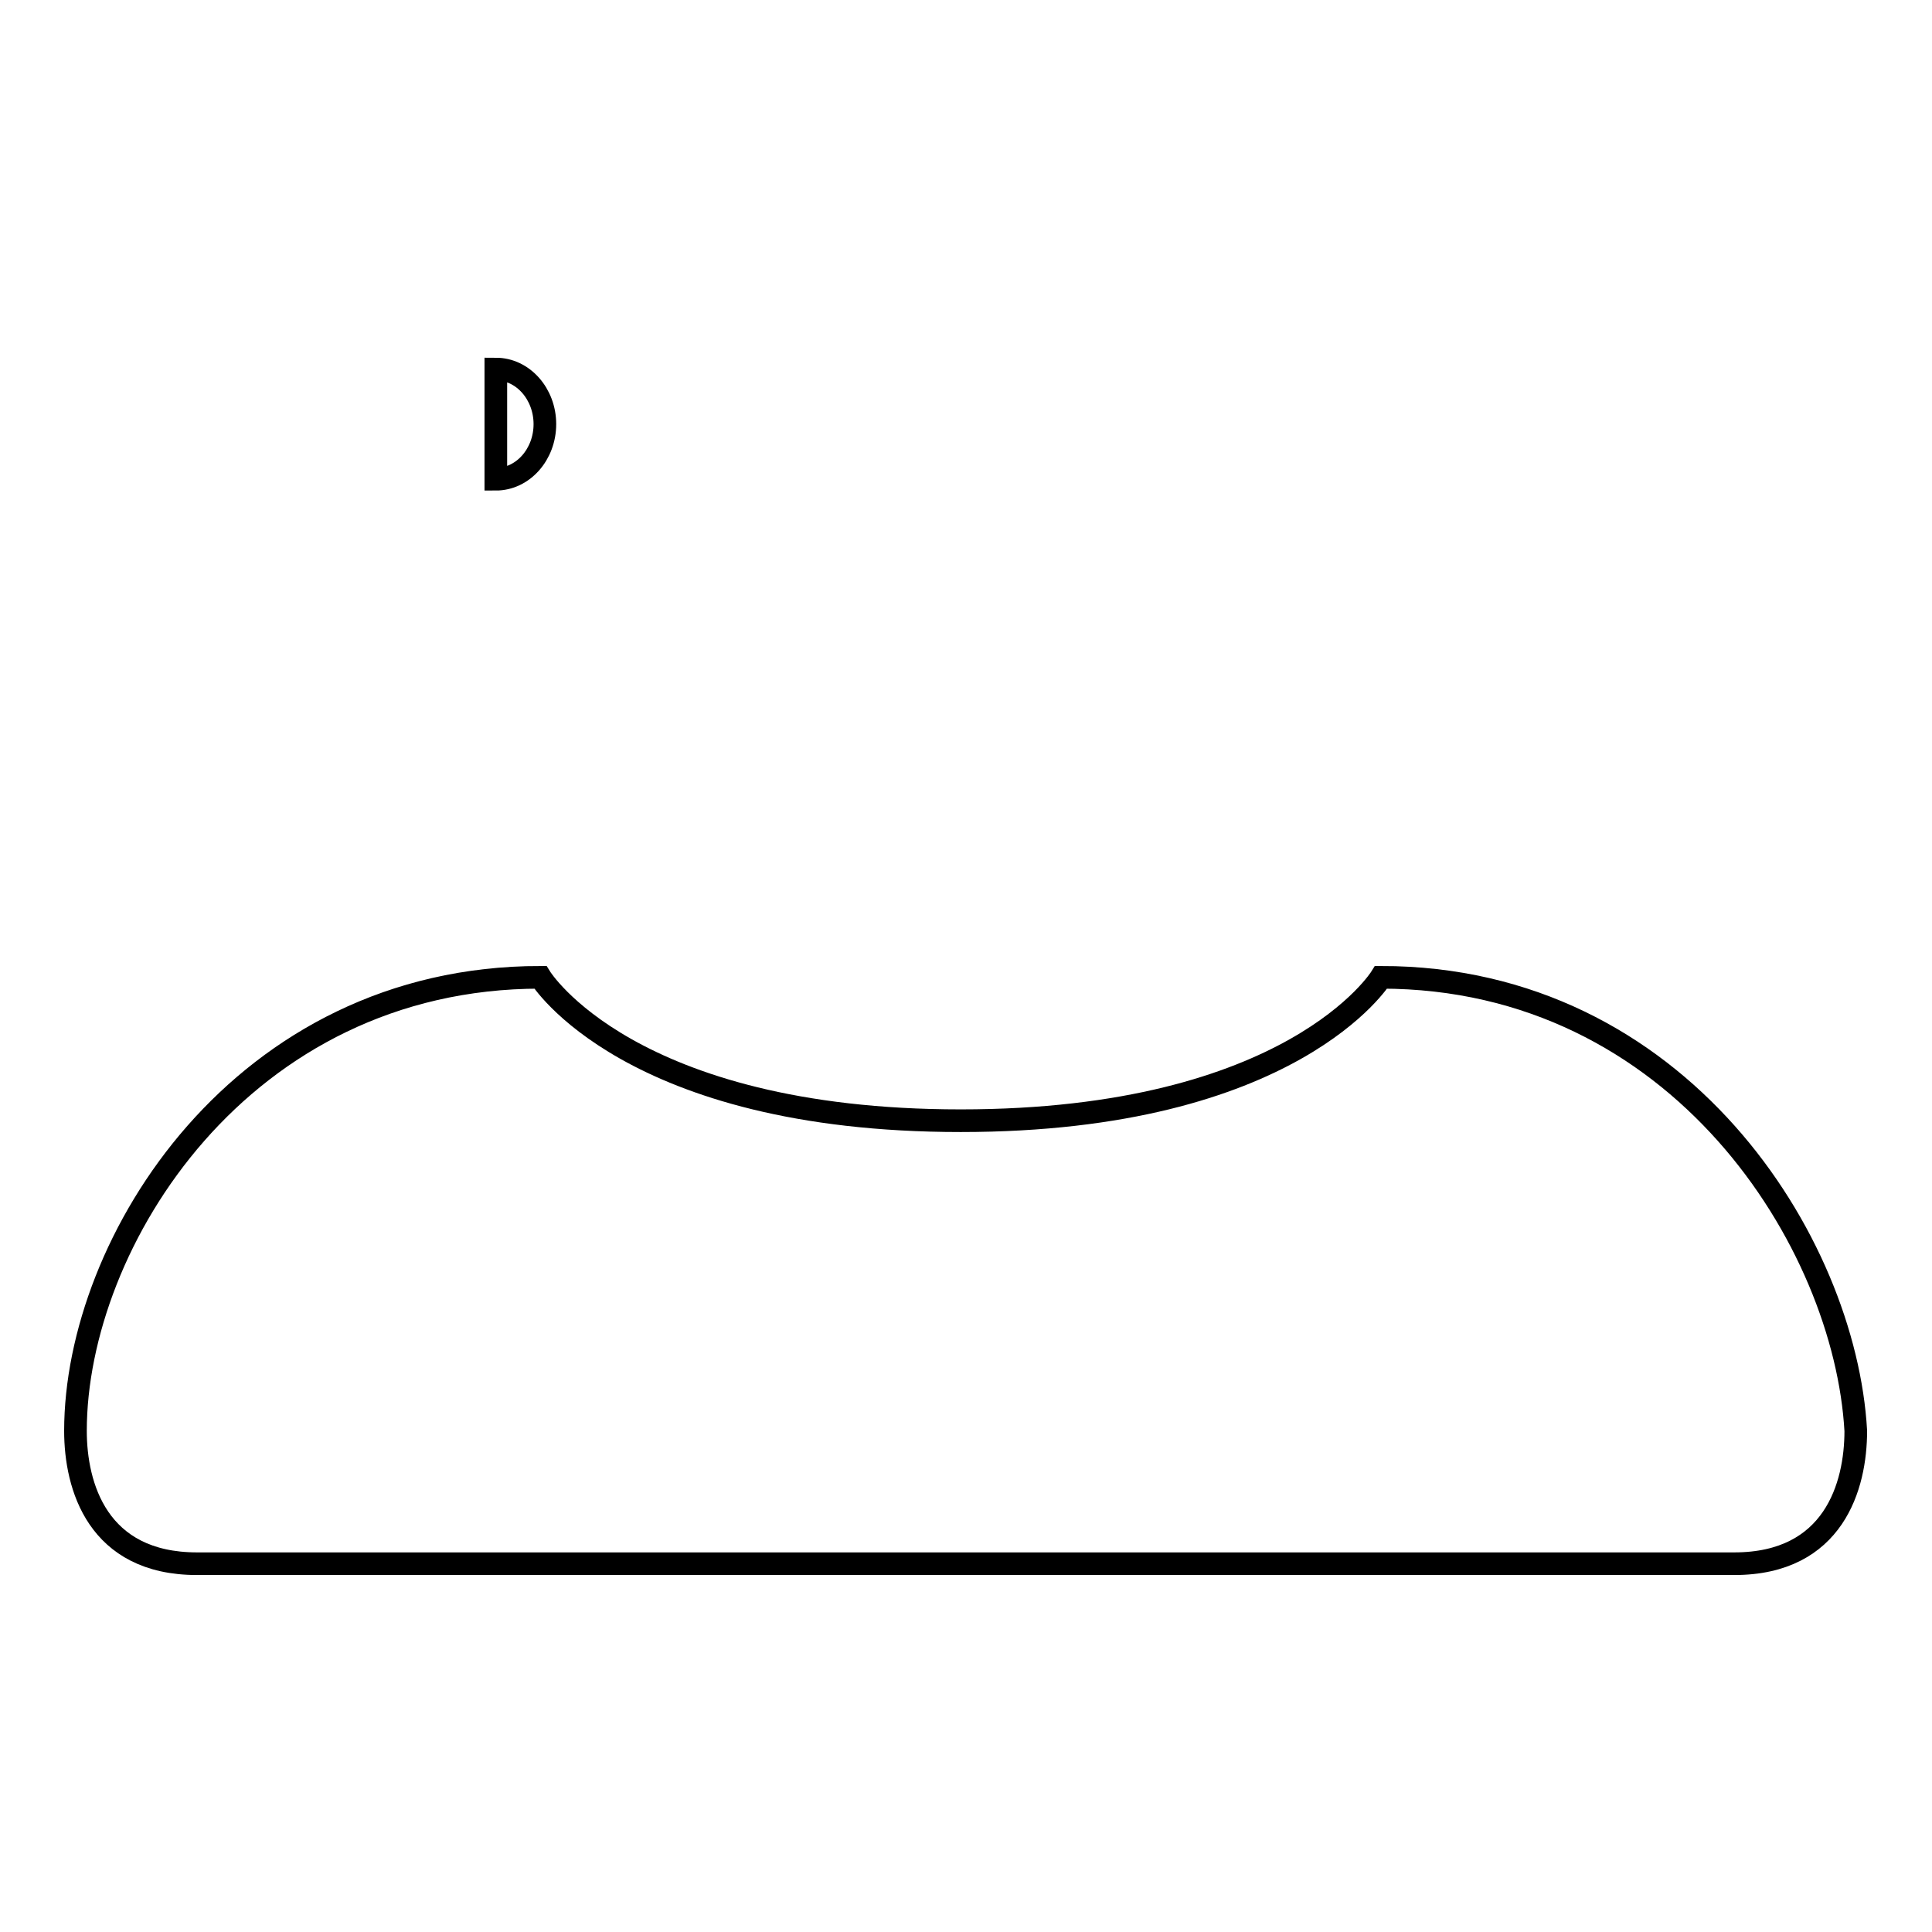 <?xml version="1.0" encoding="utf-8"?>
<!-- Svg Vector Icons : http://www.onlinewebfonts.com/icon -->
<!DOCTYPE svg PUBLIC "-//W3C//DTD SVG 1.1//EN" "http://www.w3.org/Graphics/SVG/1.1/DTD/svg11.dtd">
<svg version="1.1" xmlns="http://www.w3.org/2000/svg" xmlns:xlink="http://www.w3.org/1999/xlink" x="0px" y="0px" viewBox="0 0 256 256" enable-background="new 0 0 256 256" xml:space="preserve">
<g><g><path stroke-width="3" fill-opacity="0" stroke="#000000"  d="M183,129.5c0,0-11.7,19-55.7,19c-44,0-55.7-19-55.7-19C32,129.5,10,164.6,10,189.6c0,7.3,2.9,17.6,16.1,17.6c8.8,0,194.9,0,203.7,0c13.2,0,16.1-10.3,16.1-17.6C244.5,164.6,222.5,129.5,183,129.5z"/><path stroke-width="3" fill-opacity="0" stroke="#000000"  d="M65.7,48.9c3.6,0,6.5,3.3,6.5,7.3c0,4-2.9,7.3-6.5,7.3l0,0V48.9z"/></g></g>
</svg>